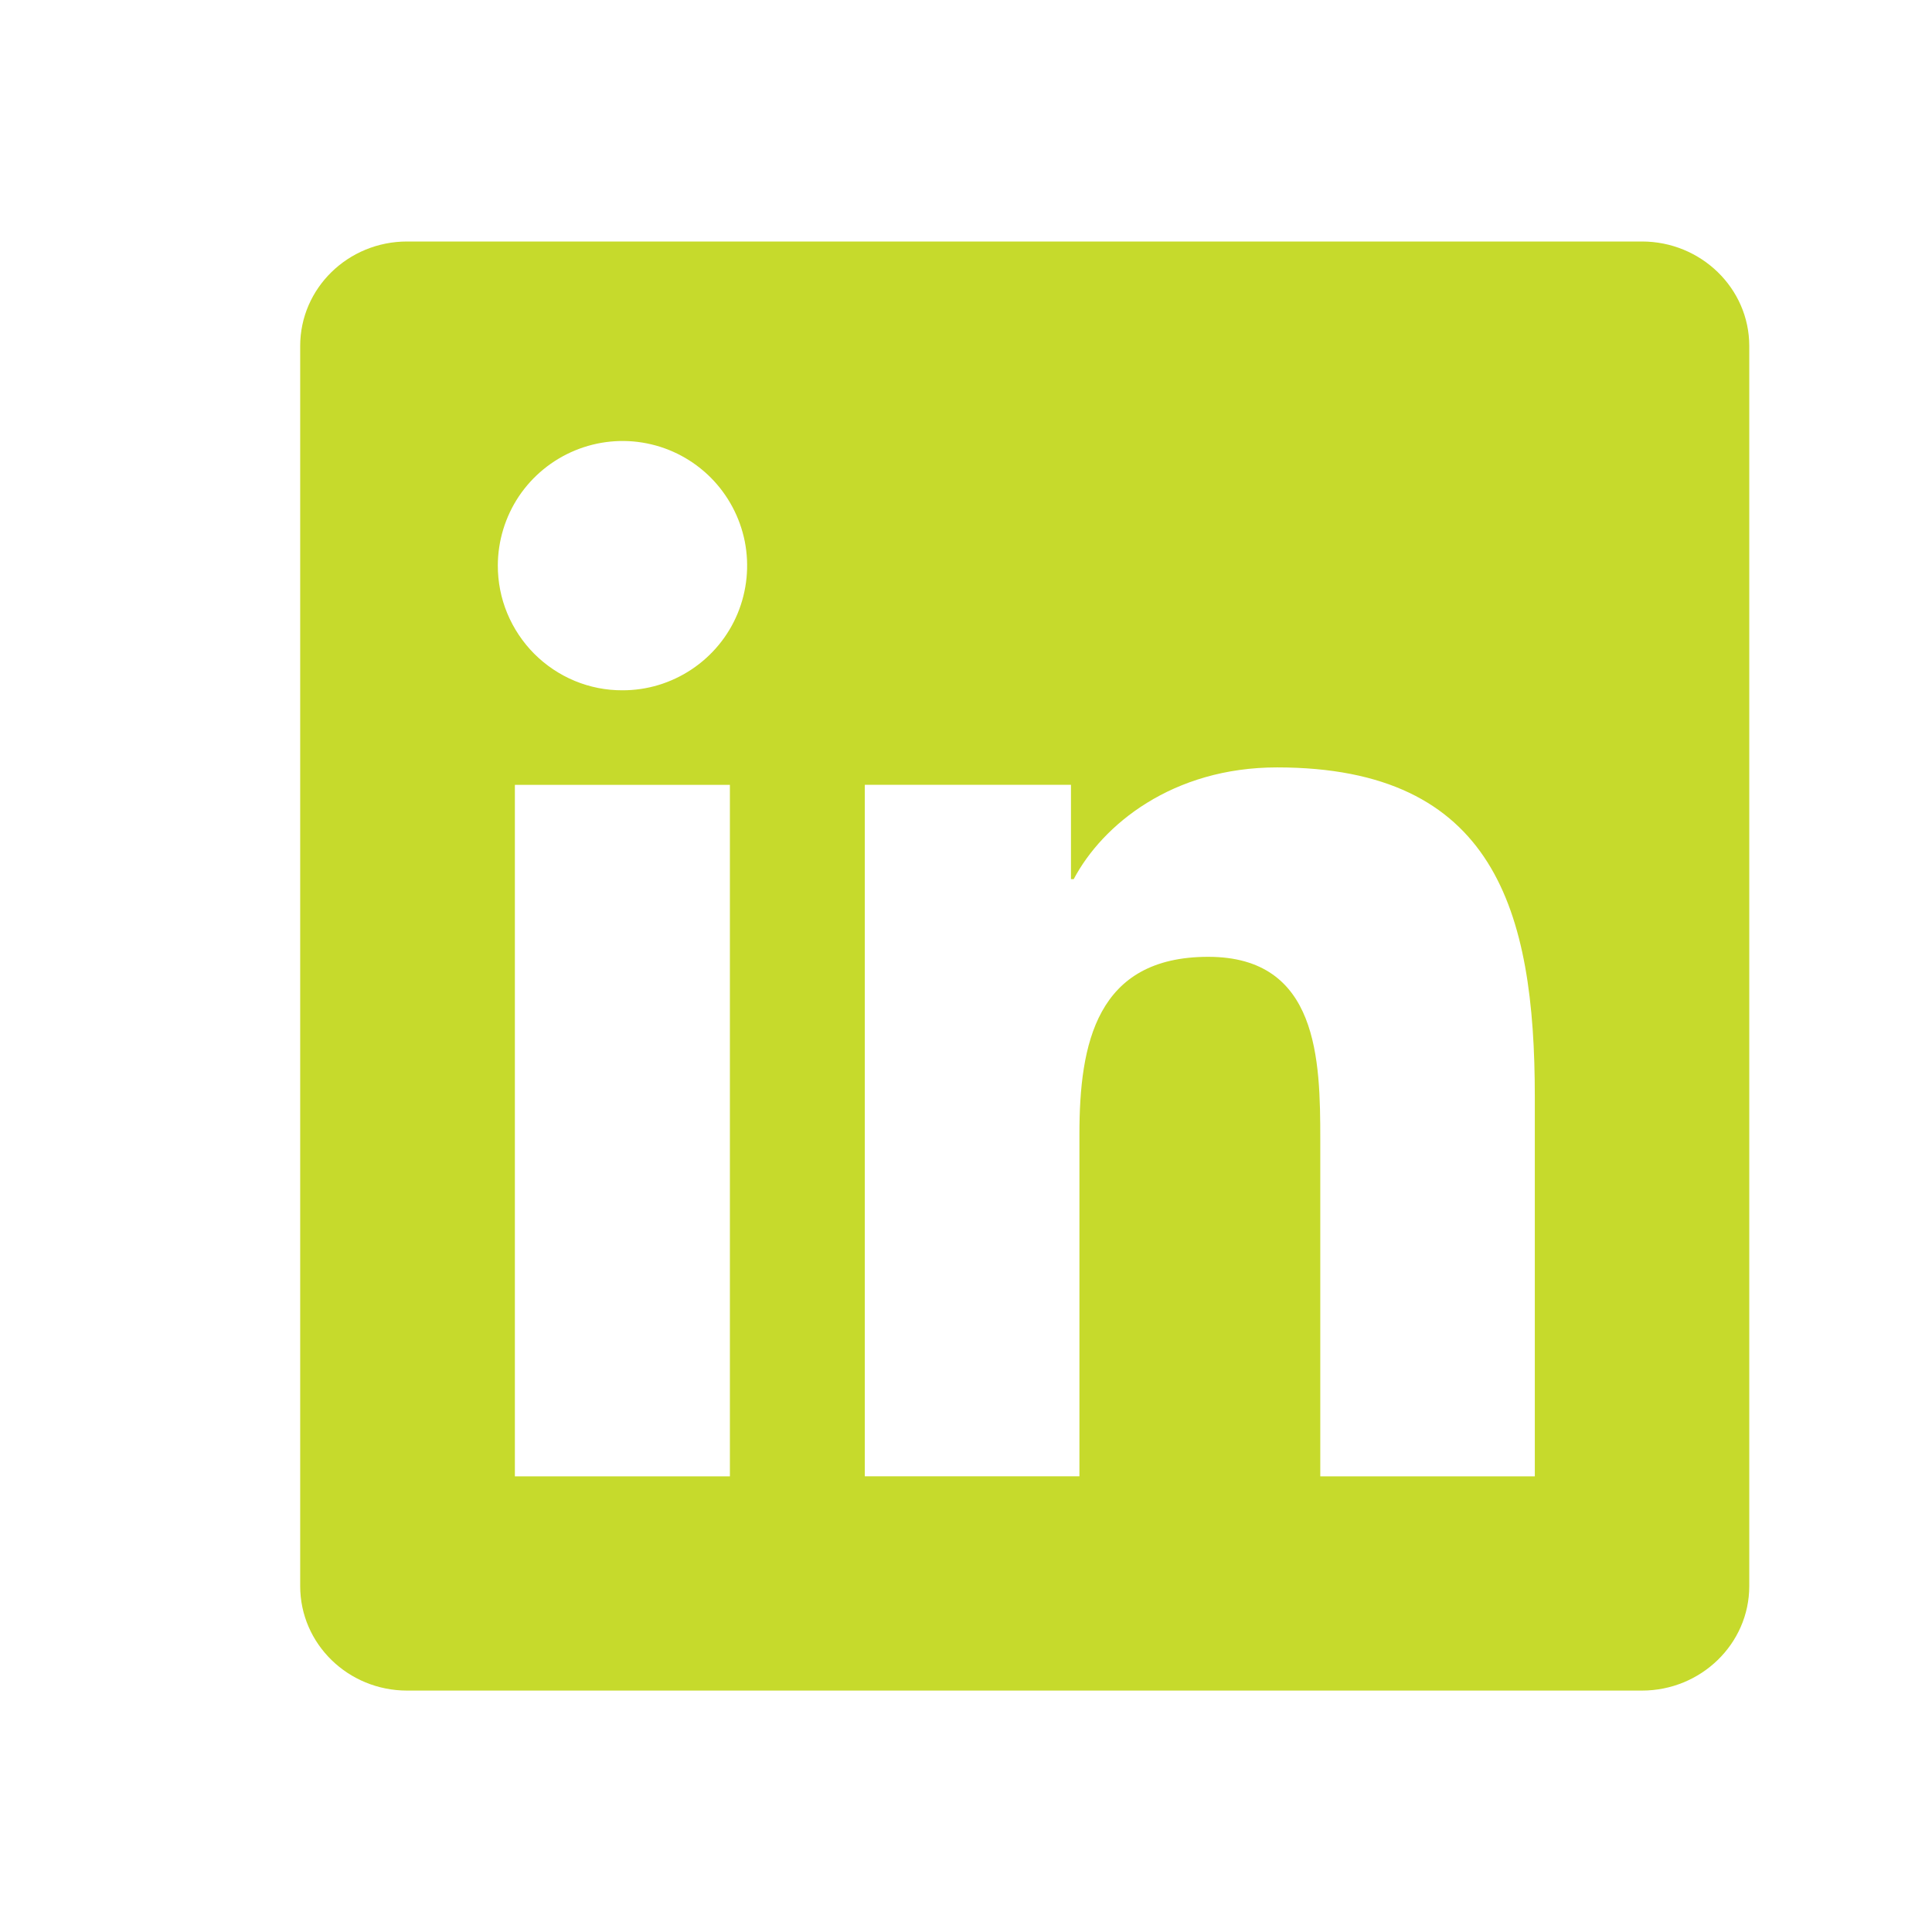 <svg width="24" height="24" viewBox="0 0 24 24" fill="none" xmlns="http://www.w3.org/2000/svg">
<g clip-path="url(#clip0_495_319)">
<path d="M19.063 18.34H16.401V14.162C16.401 13.166 16.38 11.886 15.009 11.886C13.62 11.886 13.409 12.966 13.409 14.089V18.339H10.743V9.749H13.304V10.921H13.338C13.696 10.244 14.566 9.533 15.864 9.533C18.565 9.533 19.066 11.311 19.066 13.623V18.339L19.063 18.34ZM7.732 8.575C7.528 8.576 7.327 8.536 7.139 8.458C6.951 8.38 6.78 8.265 6.636 8.121C6.493 7.977 6.379 7.806 6.301 7.618C6.223 7.43 6.184 7.229 6.184 7.025C6.185 6.719 6.276 6.42 6.446 6.165C6.617 5.911 6.859 5.713 7.142 5.596C7.425 5.479 7.736 5.448 8.036 5.508C8.337 5.568 8.612 5.716 8.829 5.933C9.045 6.15 9.192 6.426 9.252 6.726C9.311 7.027 9.28 7.338 9.163 7.621C9.046 7.904 8.847 8.145 8.592 8.315C8.337 8.485 8.038 8.576 7.732 8.575ZM9.067 18.34H6.396V9.75H9.067V18.34ZM20.4 3H5.057C4.324 3 3.729 3.58 3.729 4.298V19.703C3.729 20.421 4.324 21.001 5.057 21.001H20.397C21.129 21.001 21.73 20.421 21.73 19.703V4.298C21.73 3.58 21.129 3 20.397 3H20.4Z" fill="#C6DA2C"/>
</g>
<defs>
<clipPath id="clip0_495_319">
<rect width="18" height="18" fill="white" transform="translate(3.729 3)"/>
</clipPath>
</defs>
</svg>
